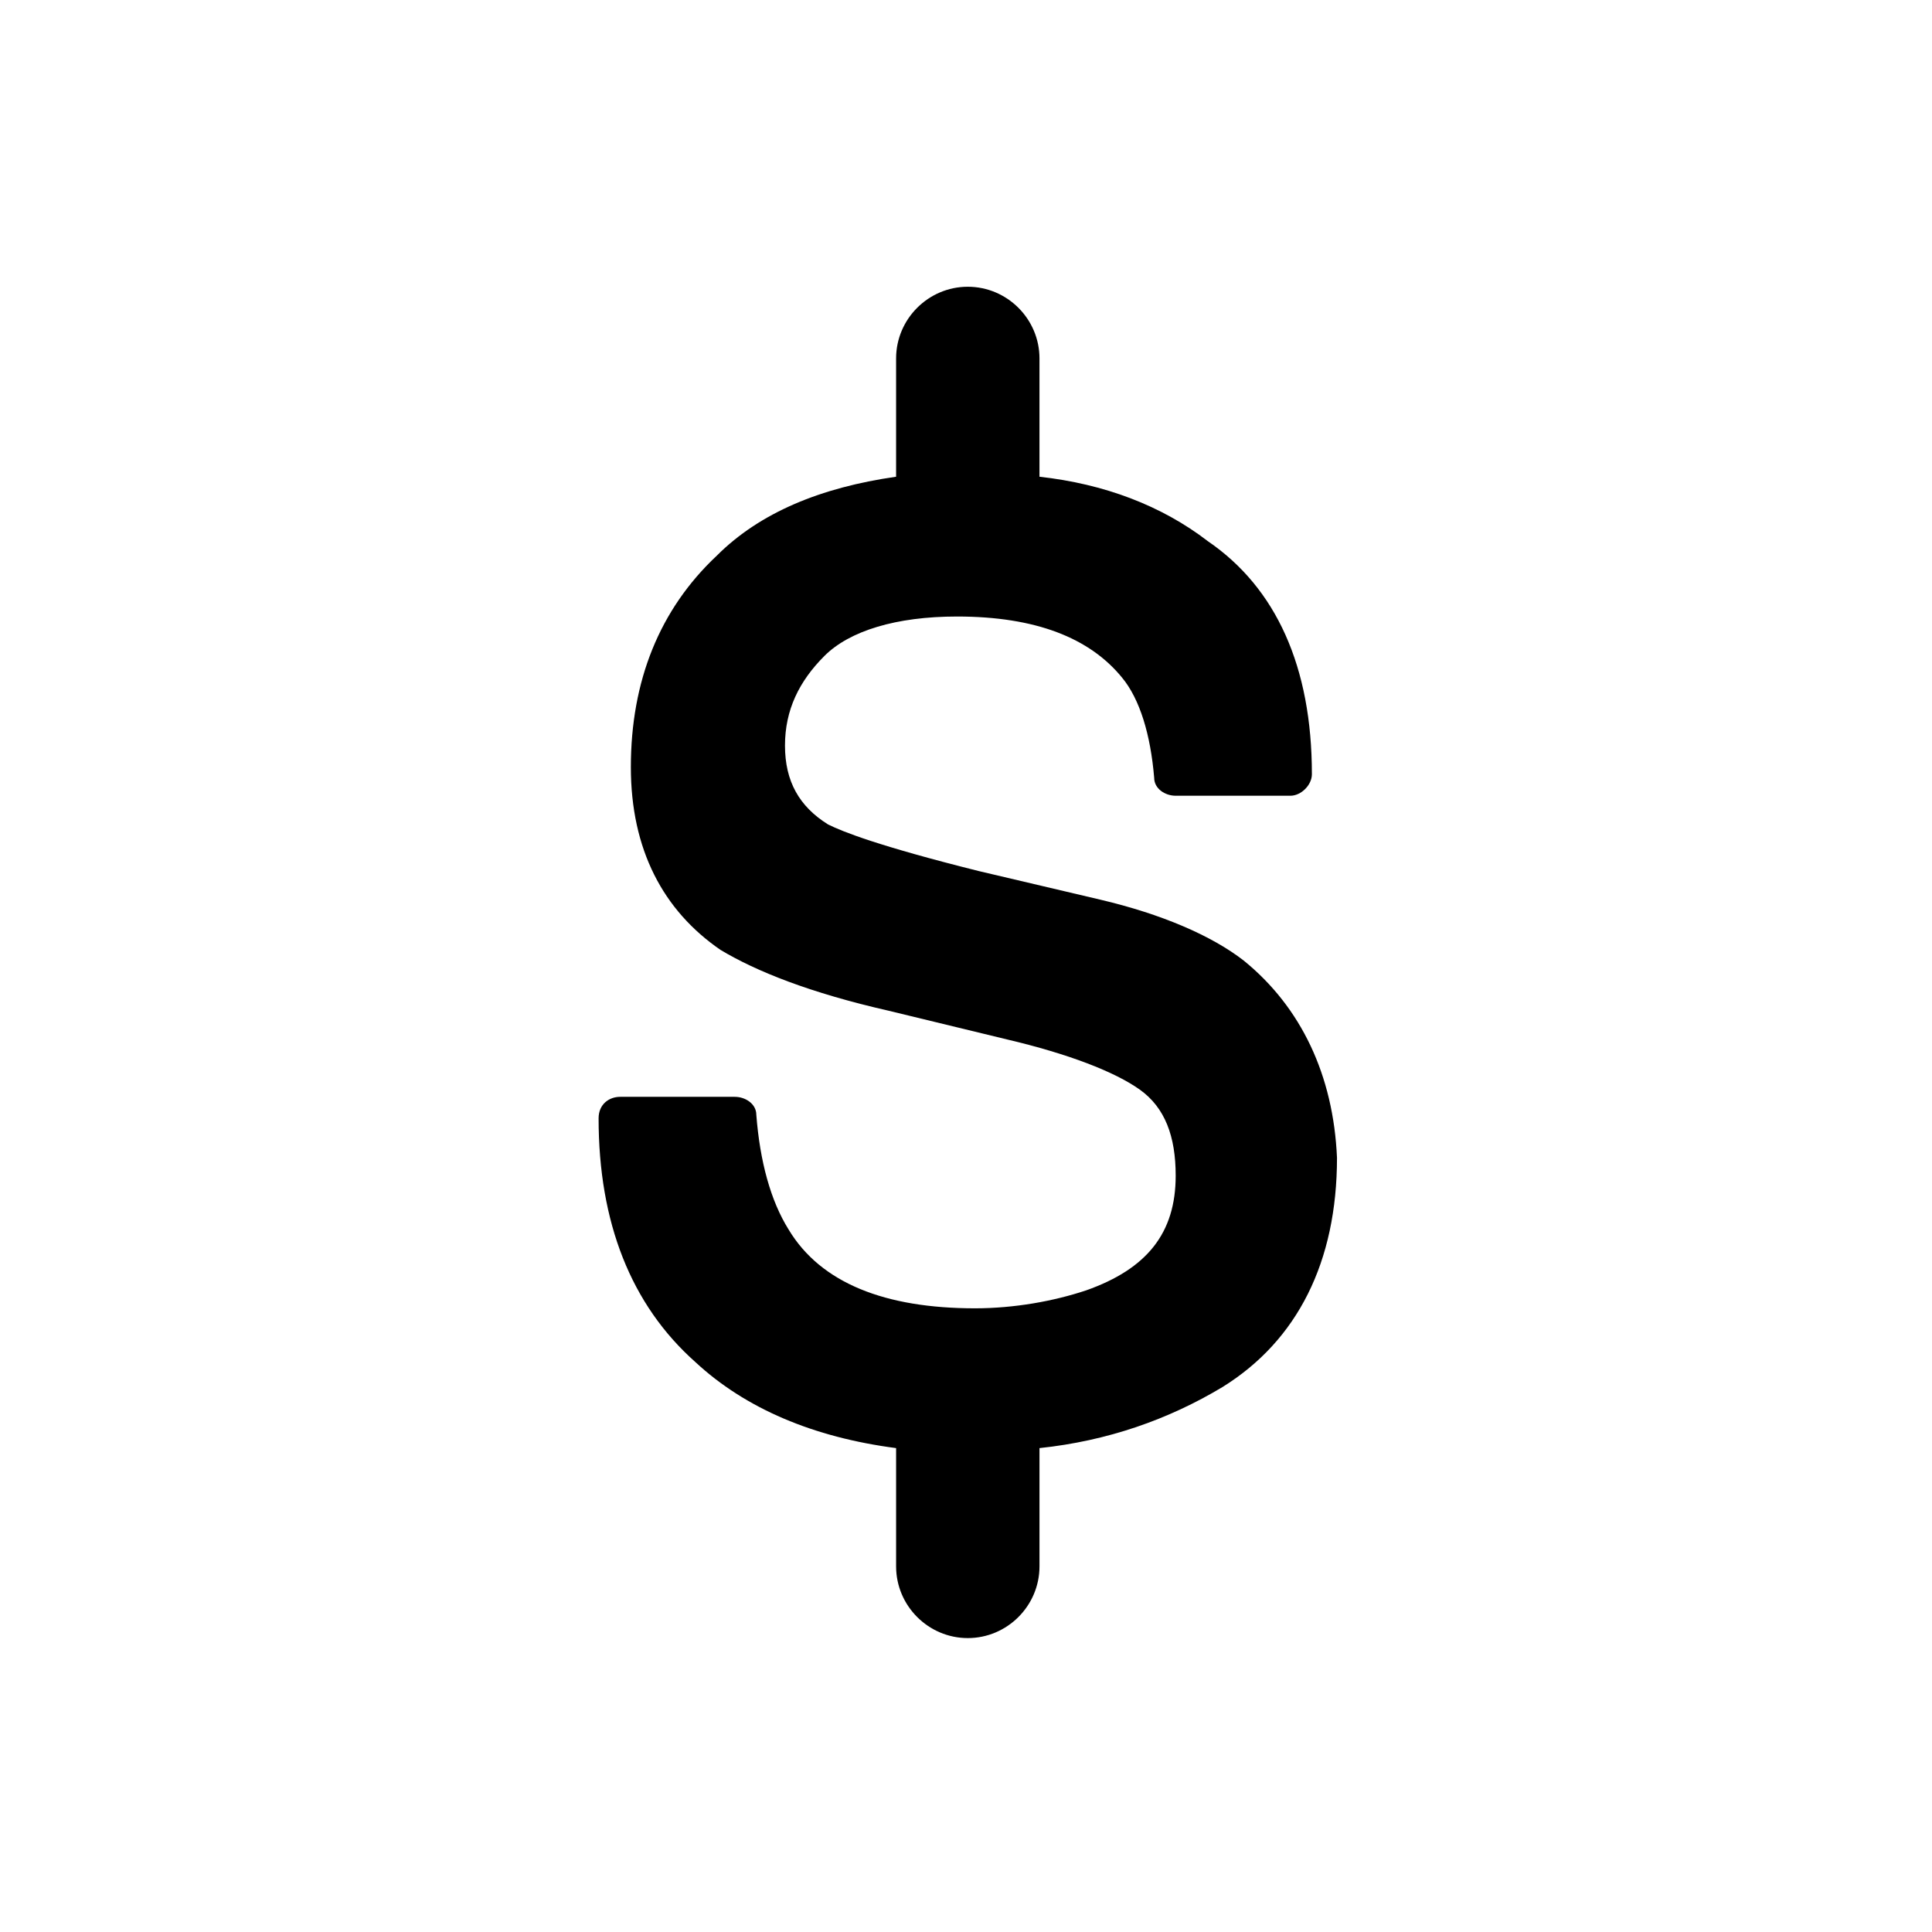 <?xml version="1.0" encoding="utf-8"?>
<!-- Generator: Adobe Illustrator 21.0.2, SVG Export Plug-In . SVG Version: 6.00 Build 0)  -->
<svg version="1.1" xmlns="http://www.w3.org/2000/svg" xmlns:xlink="http://www.w3.org/1999/xlink" x="0px" y="0px"
	 viewBox="0 0 53.9 53.9" style="enable-background:new 0 0 53.9 53.9;" xml:space="preserve">
<style type="text/css">
	.st0{display:none;}
	.st1{display:inline;fill:#FFF000;}
</style>
<g id="Lager_1">
	<g>
		<path style="fill:#000000" d="M34.7,26.8c-0.9-0.7-2.3-1.3-4-1.7l-3.4-0.8c-2.8-0.7-3.8-1.1-4.2-1.3c-0.8-0.5-1.2-1.2-1.2-2.2c0-1,0.4-1.8,1.1-2.5
			c0.7-0.7,2-1.1,3.7-1.1c2.2,0,3.7,0.6,4.6,1.7c0.5,0.6,0.8,1.6,0.9,2.8c0,0.3,0.3,0.5,0.6,0.5h3.2c0.3,0,0.6-0.3,0.6-0.6
			c0-3-1-5.2-2.9-6.5c-1.3-1-2.9-1.6-4.7-1.8V10c0-1.1-0.9-2-2-2s-2,0.9-2,2v3.3c-2.1,0.3-3.8,1-5,2.2c-1.6,1.5-2.4,3.5-2.4,5.9
			c0,2.3,0.9,4,2.5,5.1c1,0.6,2.5,1.2,4.7,1.7l3.3,0.8c1.7,0.4,3,0.9,3.7,1.4c0.7,0.5,1,1.3,1,2.4c0,1.6-0.8,2.6-2.5,3.2
			c-0.9,0.3-2,0.5-3.1,0.5c-2.5,0-4.3-0.7-5.2-2.2c-0.5-0.8-0.8-1.9-0.9-3.2c0-0.3-0.3-0.5-0.6-0.5h-3.2c-0.3,0-0.6,0.2-0.6,0.6
			c0,2.9,0.9,5.2,2.7,6.8c1.4,1.3,3.3,2.1,5.6,2.4v3.3c0,1.1,0.9,2,2,2s2-0.9,2-2v-3.3c1.9-0.2,3.6-0.8,5.1-1.7
			c2.1-1.3,3.2-3.5,3.2-6.4C37.2,30,36.3,28.1,34.7,26.8z"/>
	</g>
</g>
</svg>
